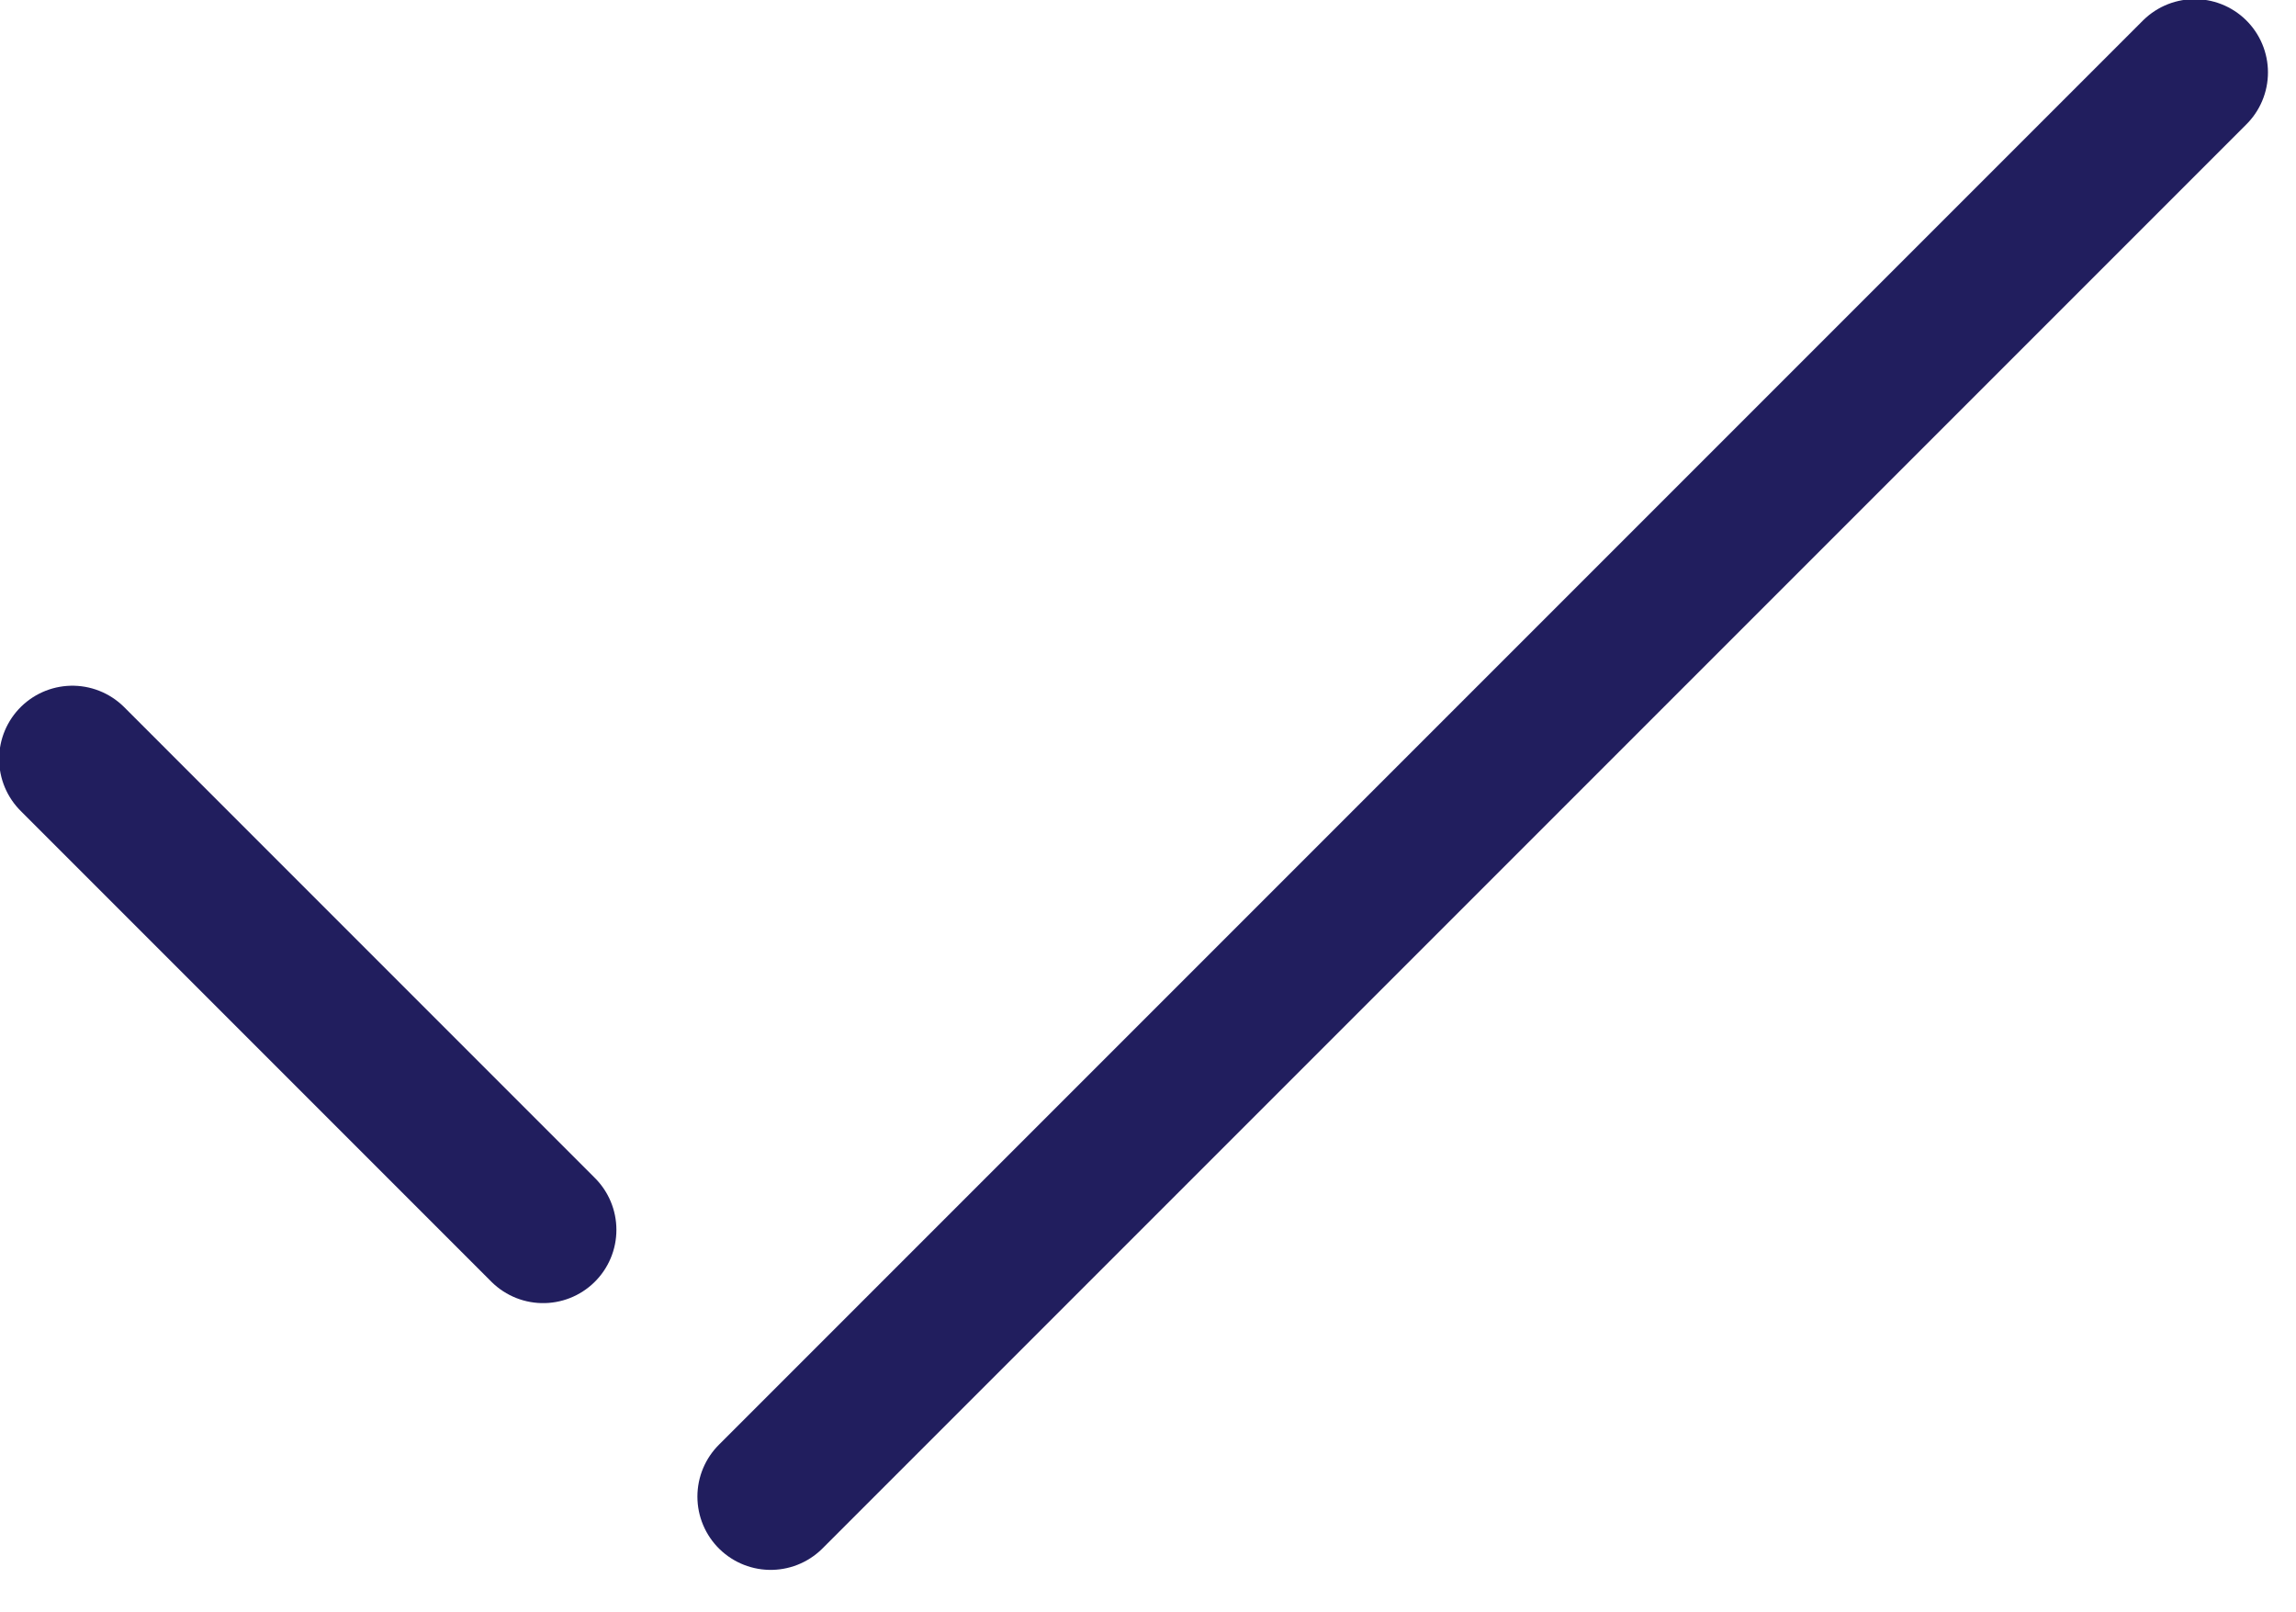 <svg xmlns="http://www.w3.org/2000/svg" width="47" height="33" viewBox="0 0 47 33">
    <g fill="none" fill-rule="evenodd" stroke="#211E5E" stroke-linecap="round" stroke-linejoin="round" stroke-width="3">
        <path d="M1.482 15.535l9.636 9.637M15.776 30.632l29.15-29.15"/>
    </g>
</svg>
